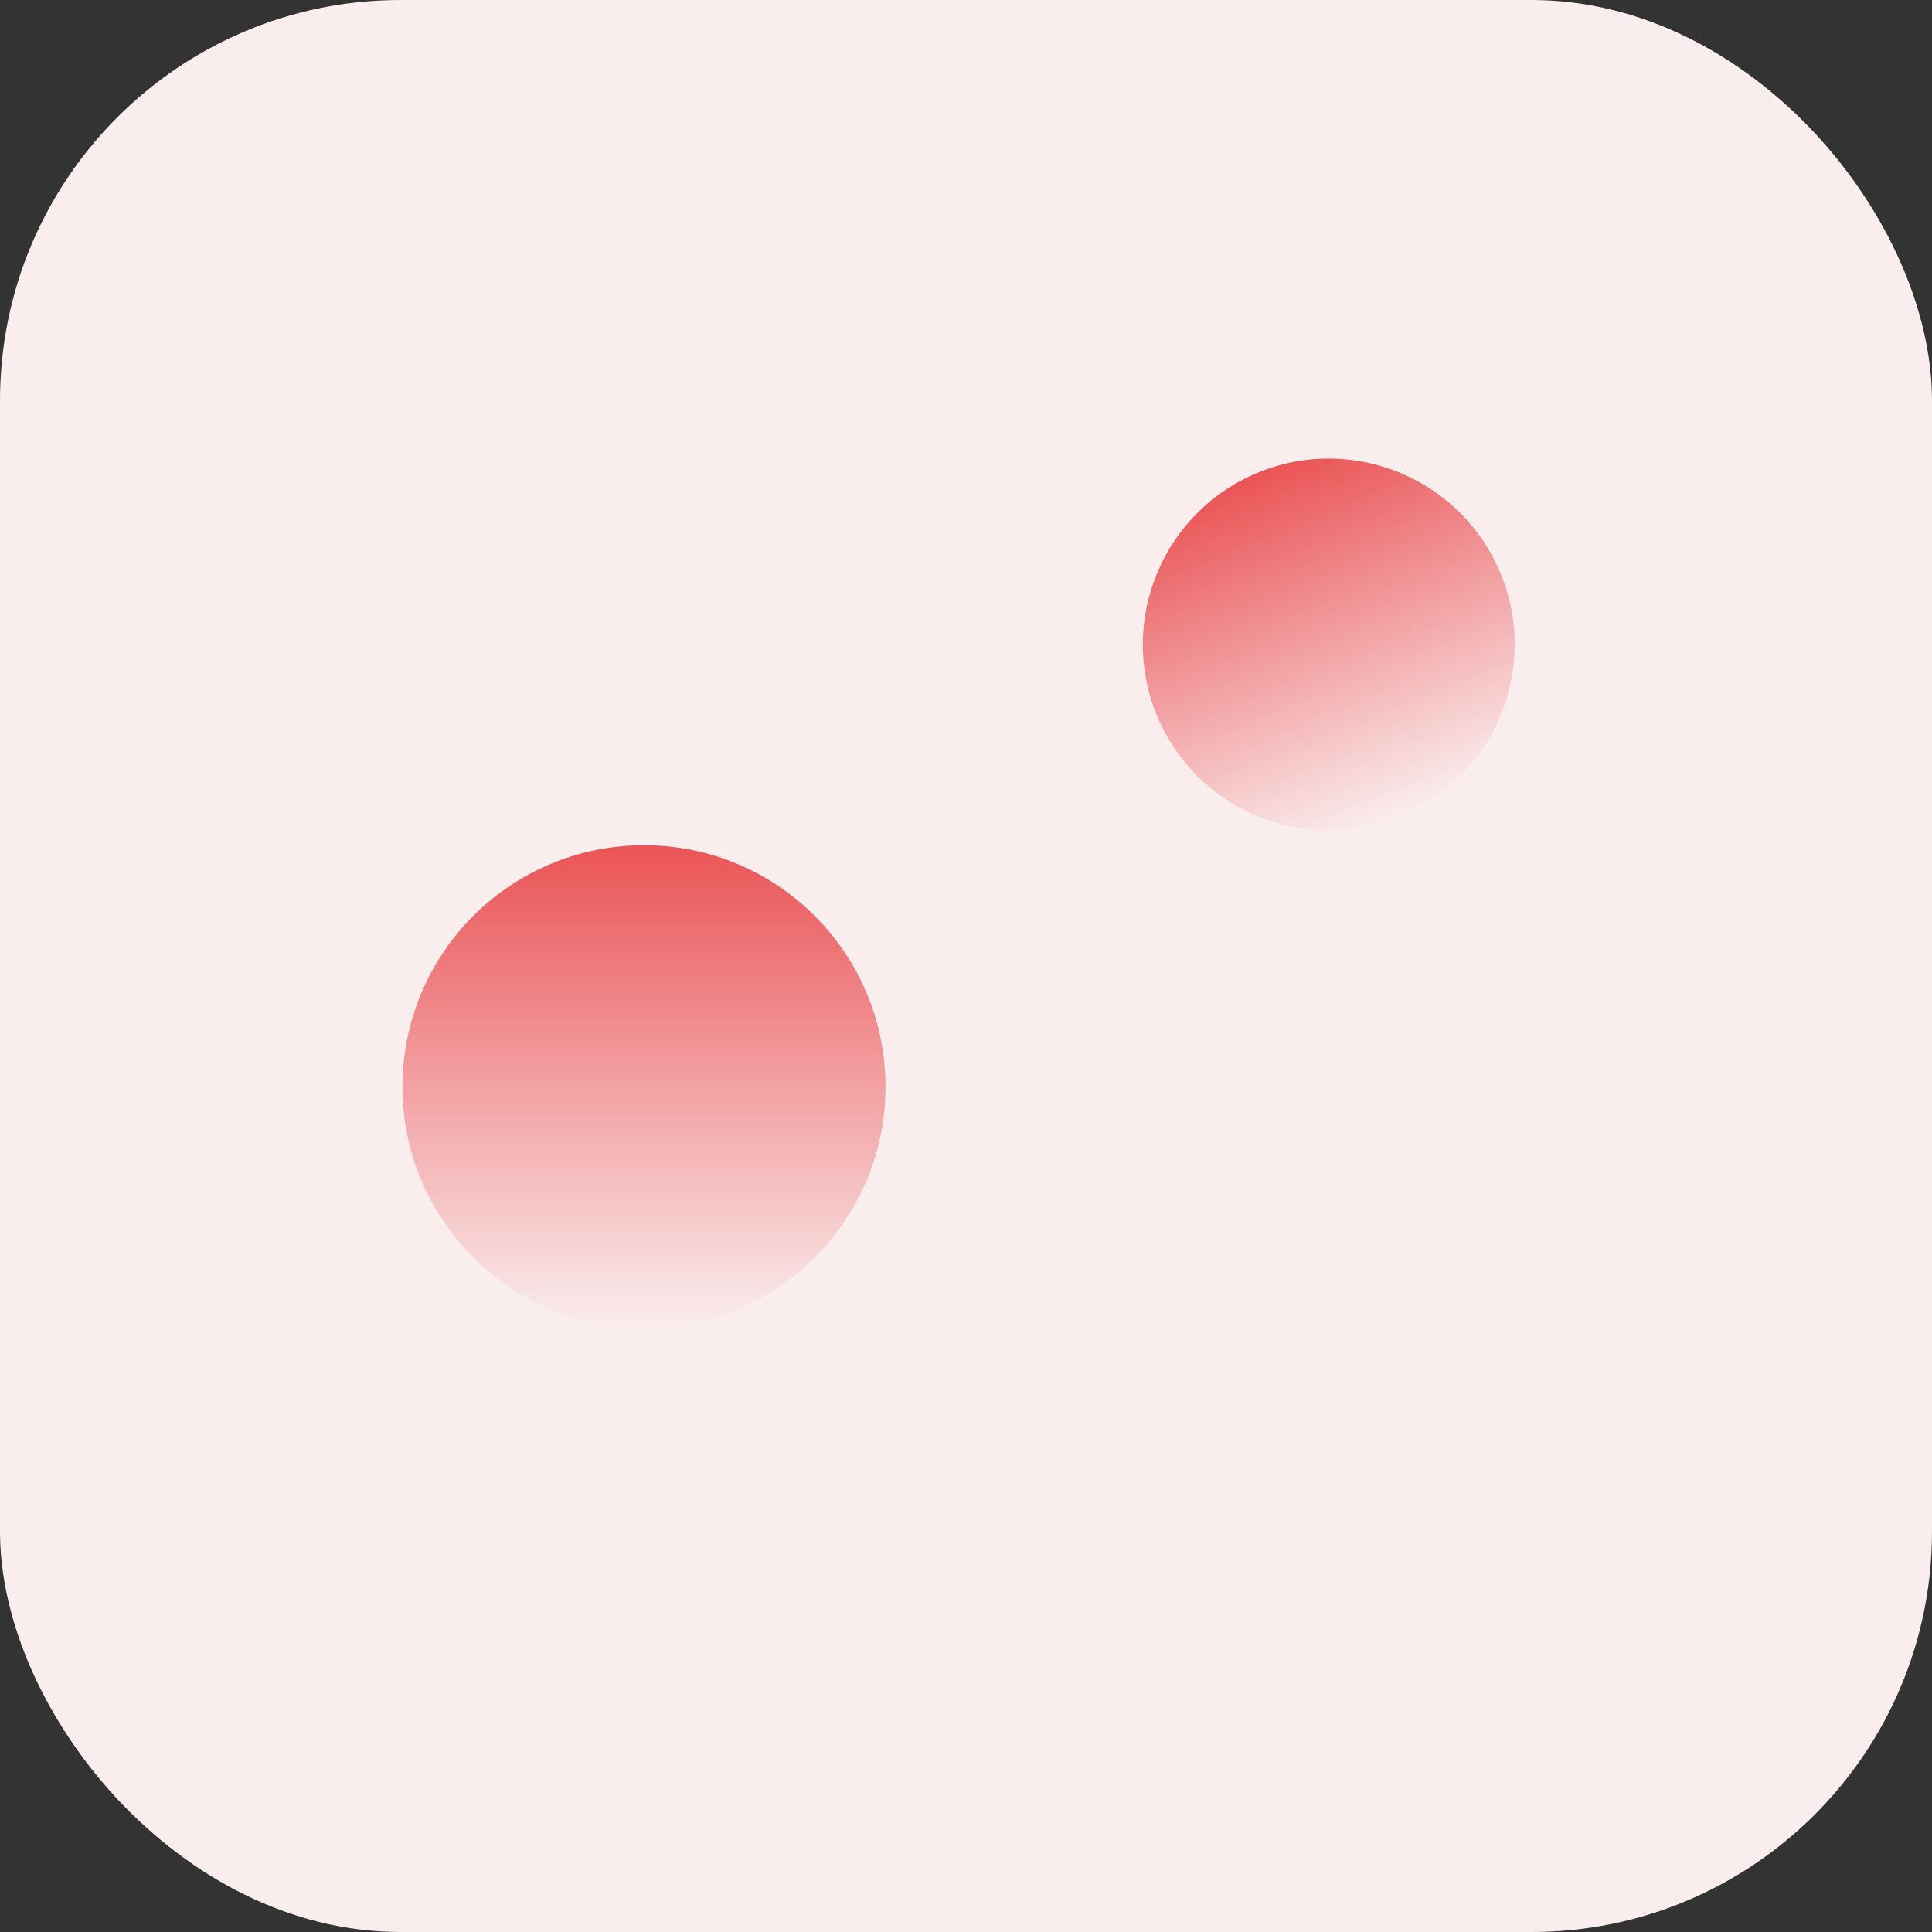 <svg width="48" height="48" viewBox="0 0 48 48" fill="none" xmlns="http://www.w3.org/2000/svg">
<rect x="0" y="0" width="48" height="48" fill="#333333" stroke="none"/>
<rect width="48" height="48" rx="9.951" fill="#FAEDEE"/>
<circle cx="16" cy="27" r="6" fill="url(#paint0_linear_1385_5889)"/>
<circle cx="33.013" cy="16.013" r="4.619" transform="rotate(-22.015 33.013 16.013)" fill="url(#paint1_linear_1385_5889)"/>
<defs>
<linearGradient id="paint0_linear_1385_5889" x1="16" y1="21" x2="16" y2="33" gradientUnits="userSpaceOnUse">
<stop stop-color="#EA5456"/>
<stop offset="1" stop-color="#EA5456" stop-opacity="0"/>
</linearGradient>
<linearGradient id="paint1_linear_1385_5889" x1="33.013" y1="11.395" x2="33.013" y2="20.632" gradientUnits="userSpaceOnUse">
<stop stop-color="#EA5456"/>
<stop offset="1" stop-color="#EA5456" stop-opacity="0"/>
</linearGradient>
</defs>
</svg>
